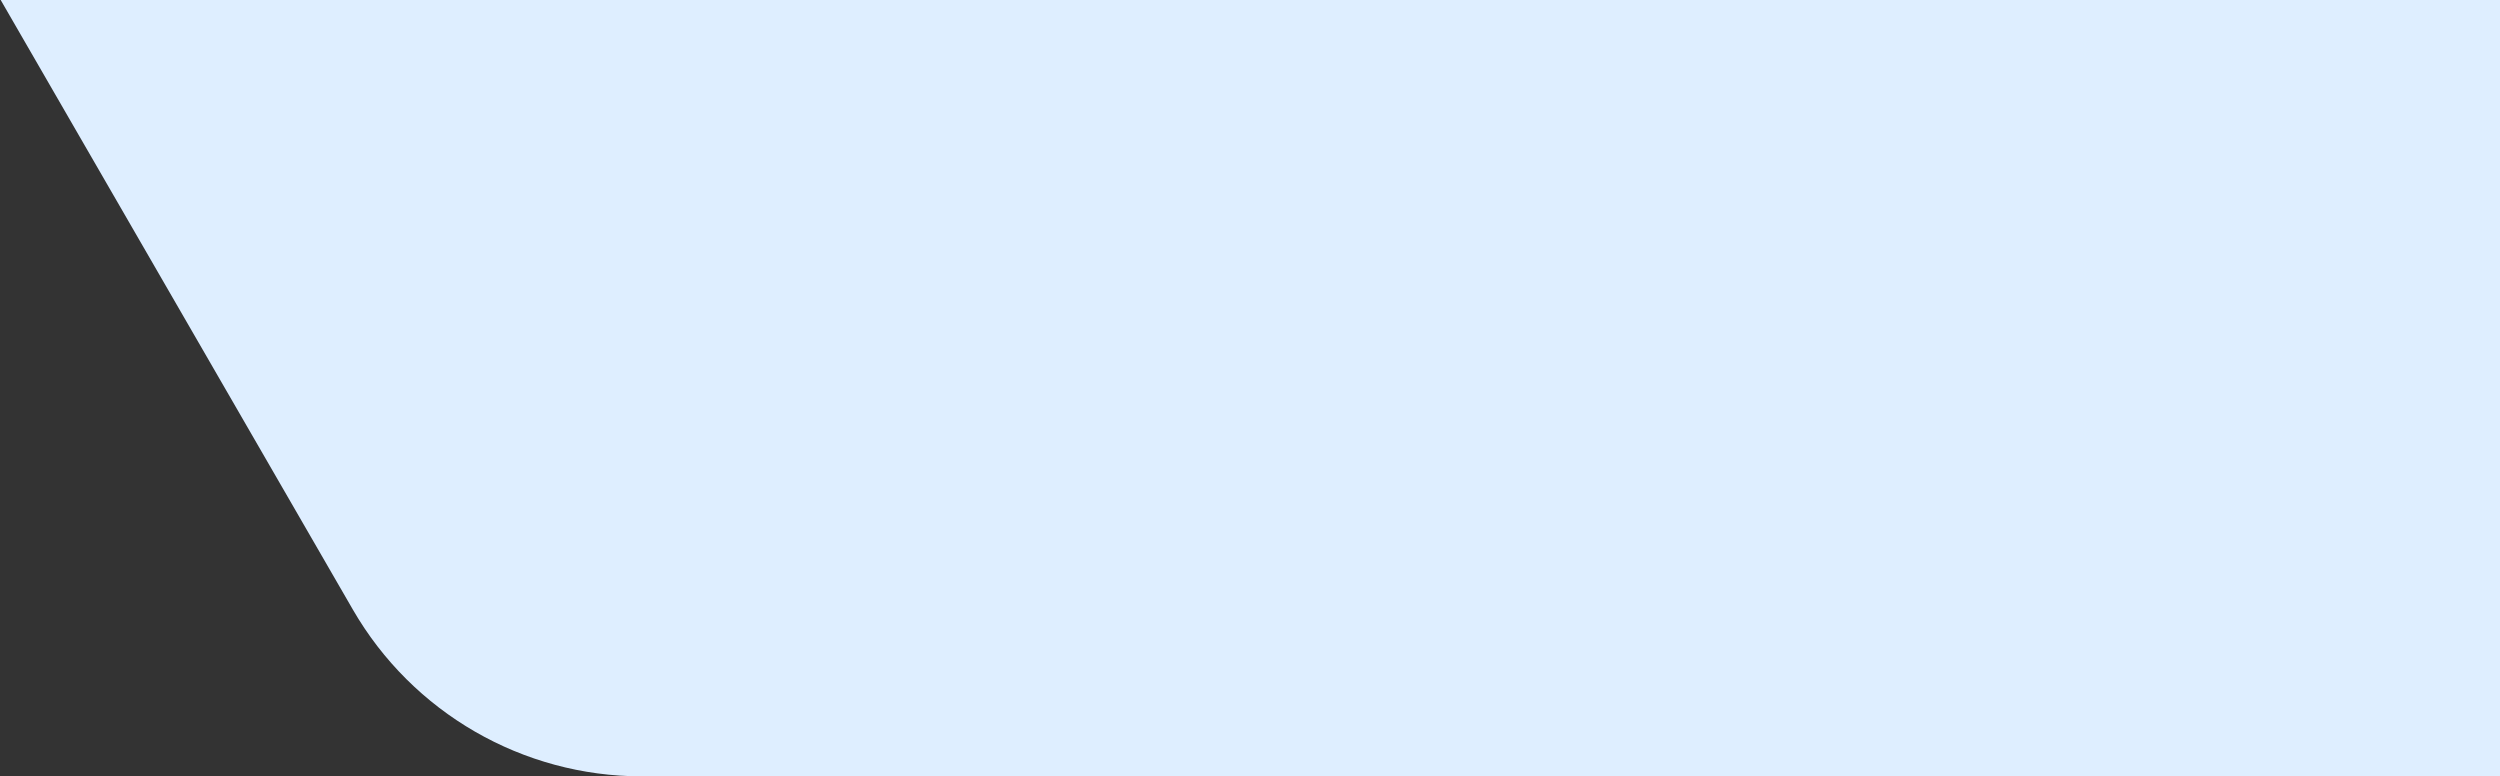 <svg width="2267" height="704" viewBox="0 0 2267 704" fill="none" xmlns="http://www.w3.org/2000/svg">
<rect x="0" y="0" width="2267" height="704" fill="#333333" stroke="none"/>
<path d="M582.126 704H4275V0H0.628L319.935 552.717C374.016 646.331 473.963 704 582.126 704Z" fill="#DEEEFF"/>
</svg>
